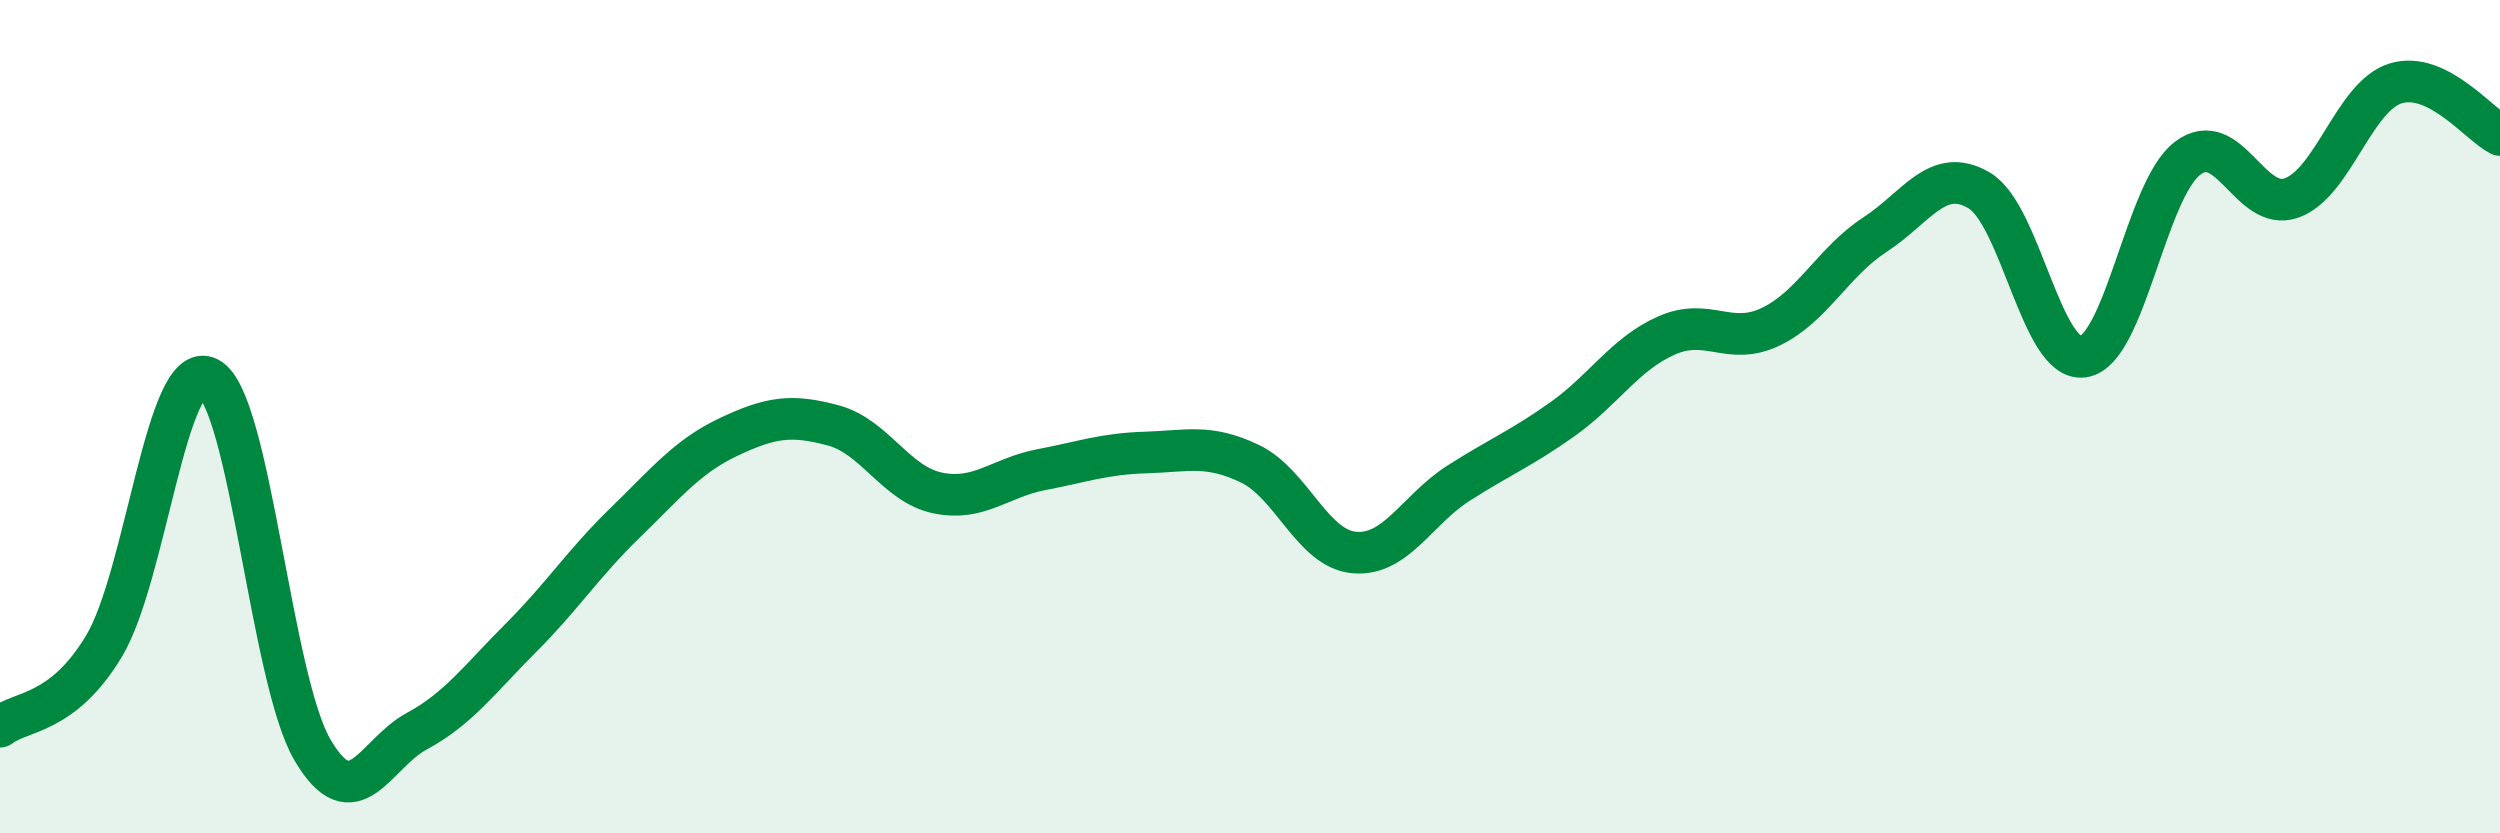 
    <svg width="60" height="20" viewBox="0 0 60 20" xmlns="http://www.w3.org/2000/svg">
      <path
        d="M 0,17.44 C 0.5,17.05 1.5,17.17 2.5,15.5 C 3.5,13.83 4,8.57 5,9.07 C 6,9.57 6.5,16.3 7.5,18 C 8.5,19.7 9,18.09 10,17.55 C 11,17.01 11.5,16.31 12.5,15.31 C 13.5,14.31 14,13.52 15,12.55 C 16,11.58 16.5,10.95 17.5,10.48 C 18.5,10.01 19,9.94 20,10.21 C 21,10.48 21.5,11.62 22.5,11.83 C 23.5,12.04 24,11.46 25,11.27 C 26,11.08 26.5,10.89 27.5,10.86 C 28.5,10.83 29,10.65 30,11.13 C 31,11.61 31.5,13.17 32.5,13.26 C 33.5,13.35 34,12.24 35,11.6 C 36,10.96 36.5,10.77 37.5,10.06 C 38.5,9.35 39,8.49 40,8.05 C 41,7.61 41.5,8.32 42.5,7.84 C 43.5,7.36 44,6.28 45,5.63 C 46,4.98 46.5,3.98 47.5,4.57 C 48.5,5.16 49,8.71 50,8.56 C 51,8.41 51.5,4.56 52.5,3.8 C 53.5,3.04 54,5.11 55,4.75 C 56,4.39 56.5,2.3 57.5,2 C 58.5,1.7 59.5,2.99 60,3.24L60 20L0 20Z"
        fill="#008740"
        opacity="0.1"
        stroke-linecap="round"
        stroke-linejoin="round"
      />
      <path
        d="M 0,17.44 C 0.5,17.05 1.5,17.17 2.5,15.5 C 3.5,13.83 4,8.57 5,9.07 C 6,9.57 6.5,16.3 7.5,18 C 8.5,19.7 9,18.09 10,17.55 C 11,17.01 11.5,16.31 12.5,15.31 C 13.5,14.31 14,13.52 15,12.55 C 16,11.58 16.5,10.95 17.5,10.48 C 18.5,10.01 19,9.94 20,10.21 C 21,10.48 21.5,11.62 22.5,11.83 C 23.5,12.04 24,11.46 25,11.27 C 26,11.08 26.5,10.89 27.5,10.86 C 28.5,10.83 29,10.65 30,11.13 C 31,11.61 31.5,13.17 32.5,13.26 C 33.5,13.35 34,12.24 35,11.6 C 36,10.96 36.5,10.77 37.5,10.06 C 38.5,9.35 39,8.49 40,8.05 C 41,7.61 41.5,8.32 42.5,7.84 C 43.5,7.36 44,6.28 45,5.63 C 46,4.98 46.5,3.98 47.5,4.57 C 48.5,5.16 49,8.71 50,8.56 C 51,8.41 51.5,4.56 52.5,3.8 C 53.5,3.04 54,5.11 55,4.75 C 56,4.39 56.5,2.3 57.5,2 C 58.5,1.7 59.5,2.99 60,3.24"
        stroke="#008740"
        stroke-width="1"
        fill="none"
        stroke-linecap="round"
        stroke-linejoin="round"
      />
    </svg>
  
